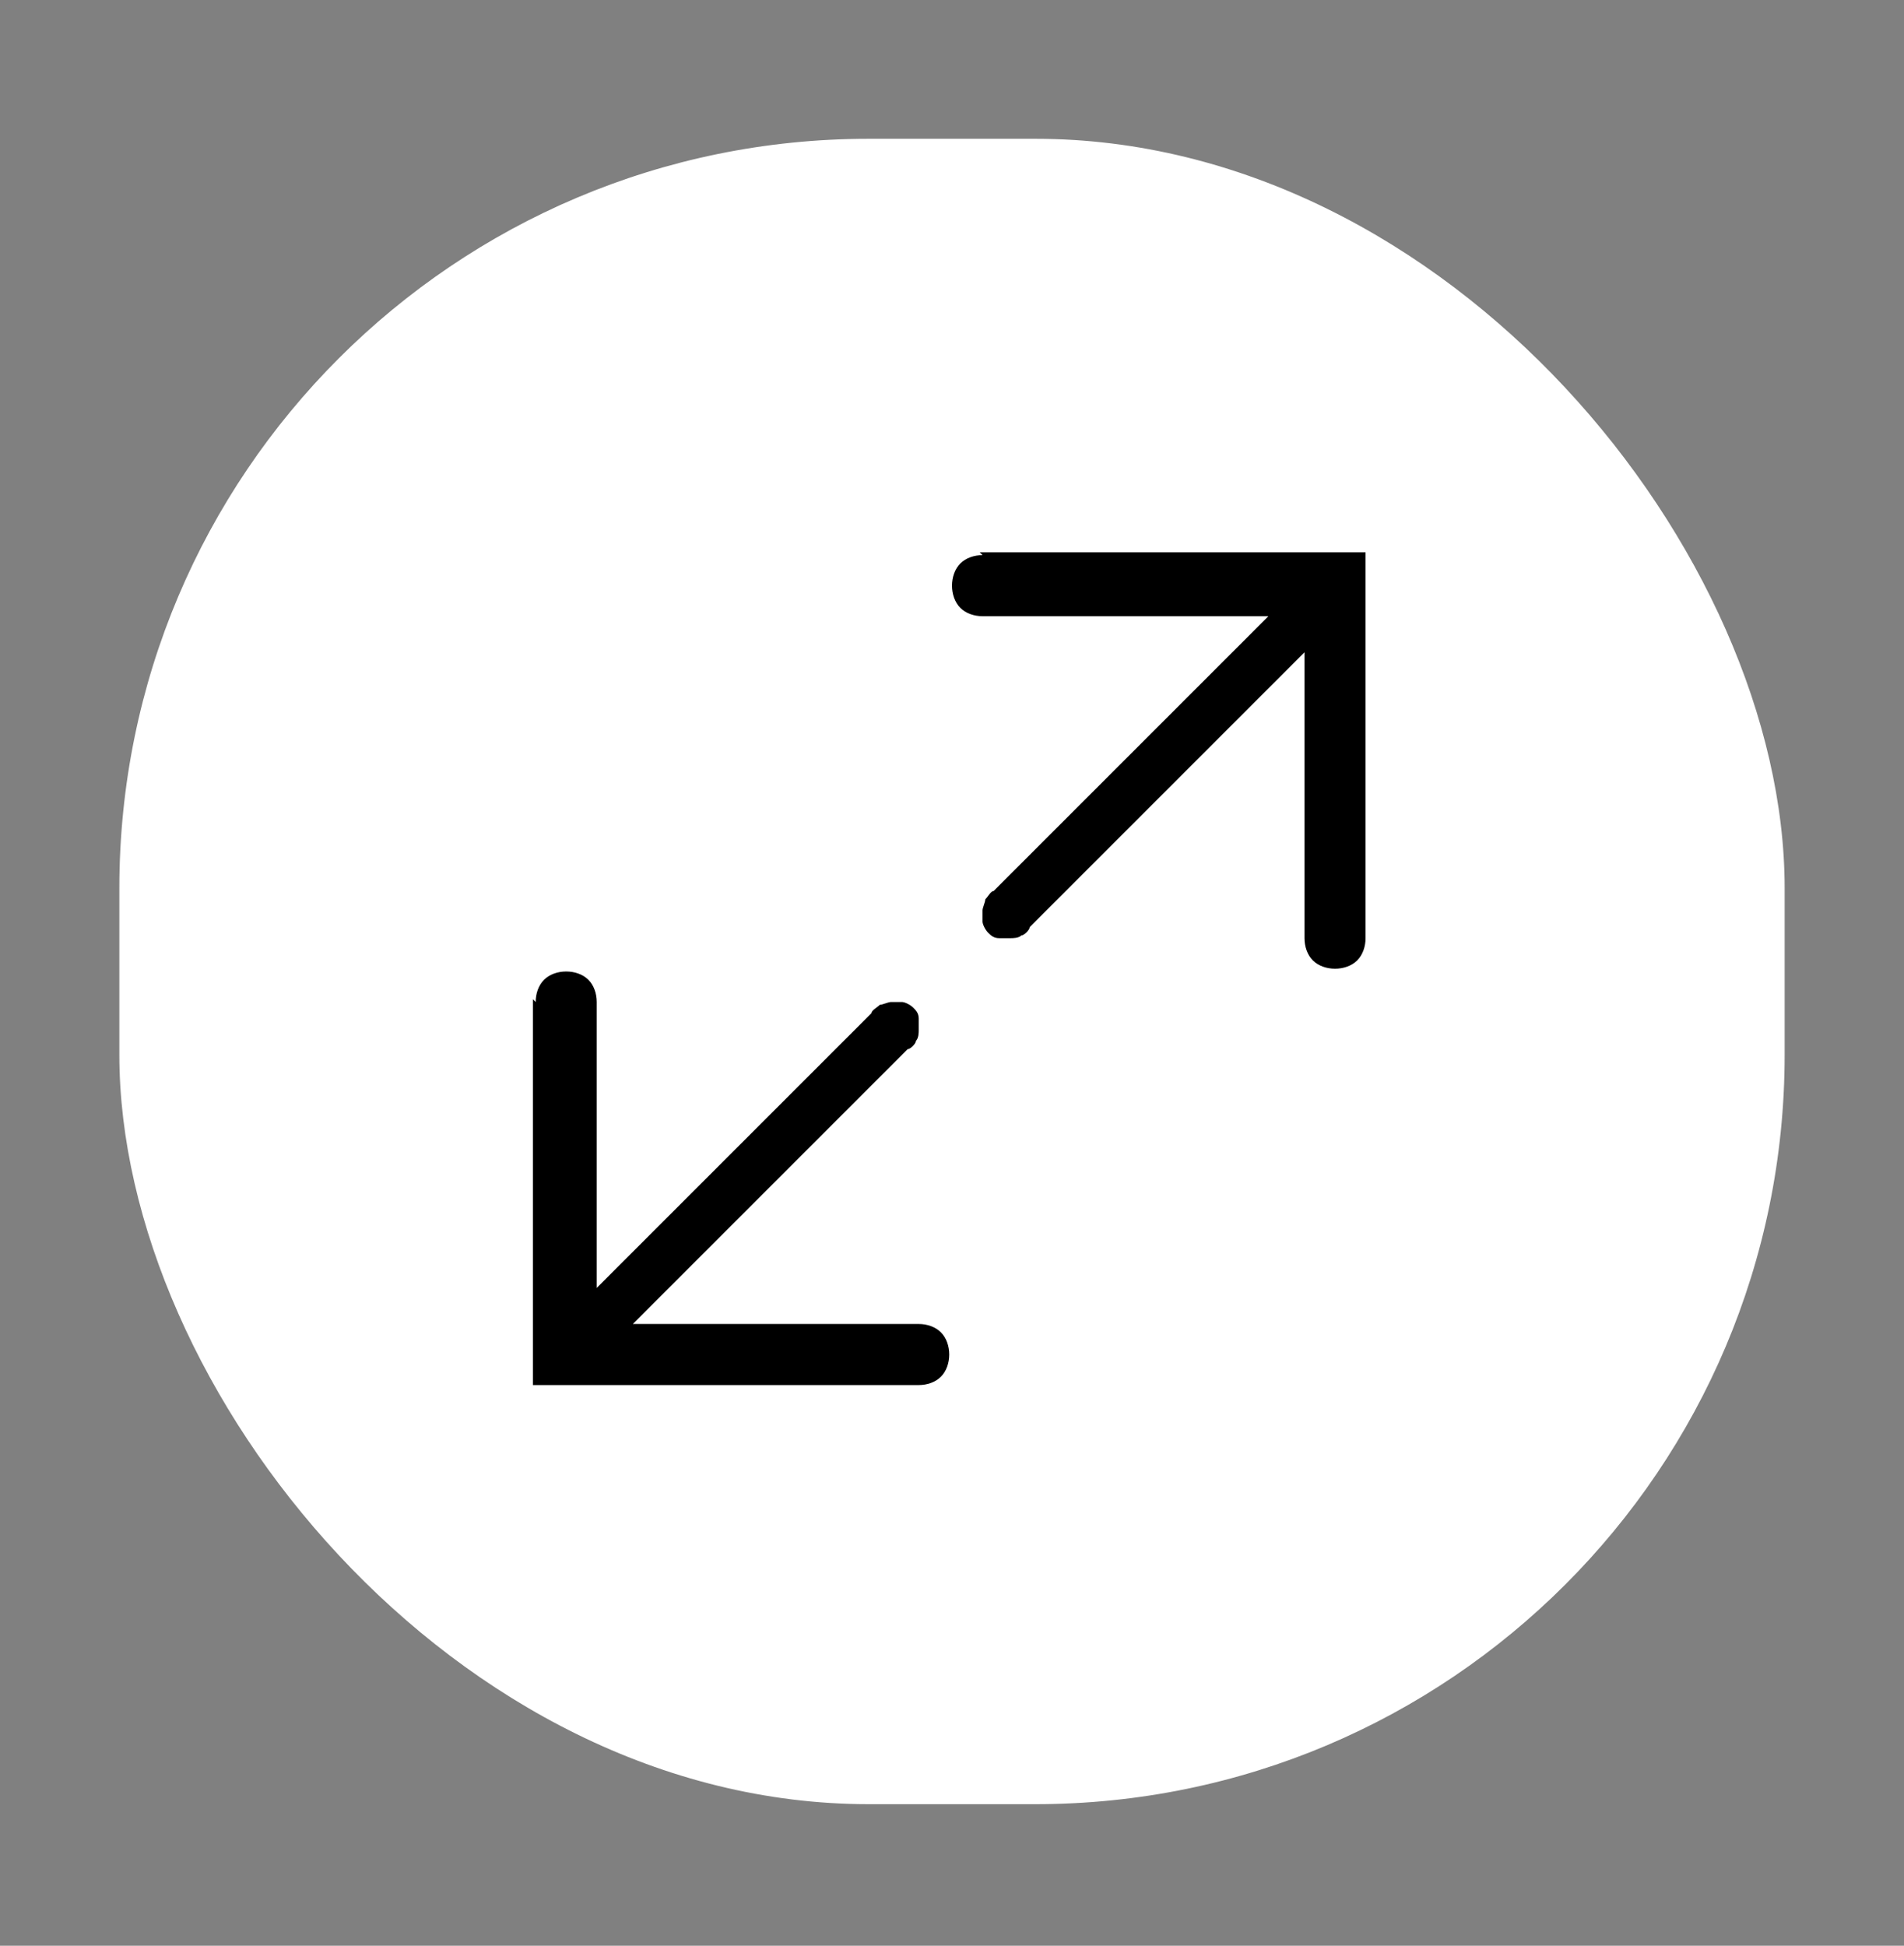 <?xml version="1.0" encoding="UTF-8"?>
<svg xmlns="http://www.w3.org/2000/svg" version="1.1" xmlns:xlink="http://www.w3.org/1999/xlink" viewBox="0 0 68.6 70.1">
  <rect x="0" y="0" width="68.6" height="70.1" fill="#808080" stroke="none"/>
  <defs>
    <style>
      .cls-1 {
        fill: #fff;
      }

      .cls-2 {
        fill: none;
      }

      .cls-3 {
        clip-path: url(#clippath);
      }
    </style>
    <clipPath id="clippath">
      <rect class="cls-2" x="4.3" y="5" width="60" height="60" rx="27" ry="27"/>
    </clipPath>
  </defs>
  <!-- Generator: Adobe Illustrator 28.6.0, SVG Export Plug-In . SVG Version: 1.2.0 Build 709)  -->
  <g>
    <g id="Capa_1">
      <g class="cls-3">
        <g>
          <rect class="cls-1" x="4.3" y="5" width="60" height="60" rx="27" ry="27"/>
          <path d="M35.4,20c-.3,0-.6.1-.8.3-.2.2-.3.5-.3.8s.1.6.3.8c.2.2.5.3.8.3h10.3l-9.9,9.9c-.1,0-.2.2-.3.3,0,.1-.1.3-.1.4,0,.1,0,.3,0,.4,0,.1.1.3.2.4s.2.2.4.2c.1,0,.3,0,.4,0,.1,0,.3,0,.4-.1.1,0,.3-.2.3-.3l9.9-9.9v10.3c0,.3.1.6.3.8.2.2.5.3.8.3s.6-.1.8-.3.3-.5.3-.8v-13.9h-13.9Z"/>
          <path d="M19.3,36.1c0-.3.1-.6.3-.8.2-.2.5-.3.8-.3s.6.1.8.3c.2.2.3.5.3.8v10.3l9.9-9.9c0-.1.2-.2.3-.3.1,0,.3-.1.4-.1.1,0,.3,0,.4,0,.1,0,.3.1.4.2s.2.2.2.4c0,.1,0,.3,0,.4,0,.1,0,.3-.1.4,0,.1-.2.3-.3.3l-9.9,9.9h10.3c.3,0,.6.1.8.3.2.2.3.5.3.8s-.1.6-.3.8-.5.3-.8.3h-13.9v-13.9Z"/>
        </g>
      </g>
    </g>
  </g>
</svg>